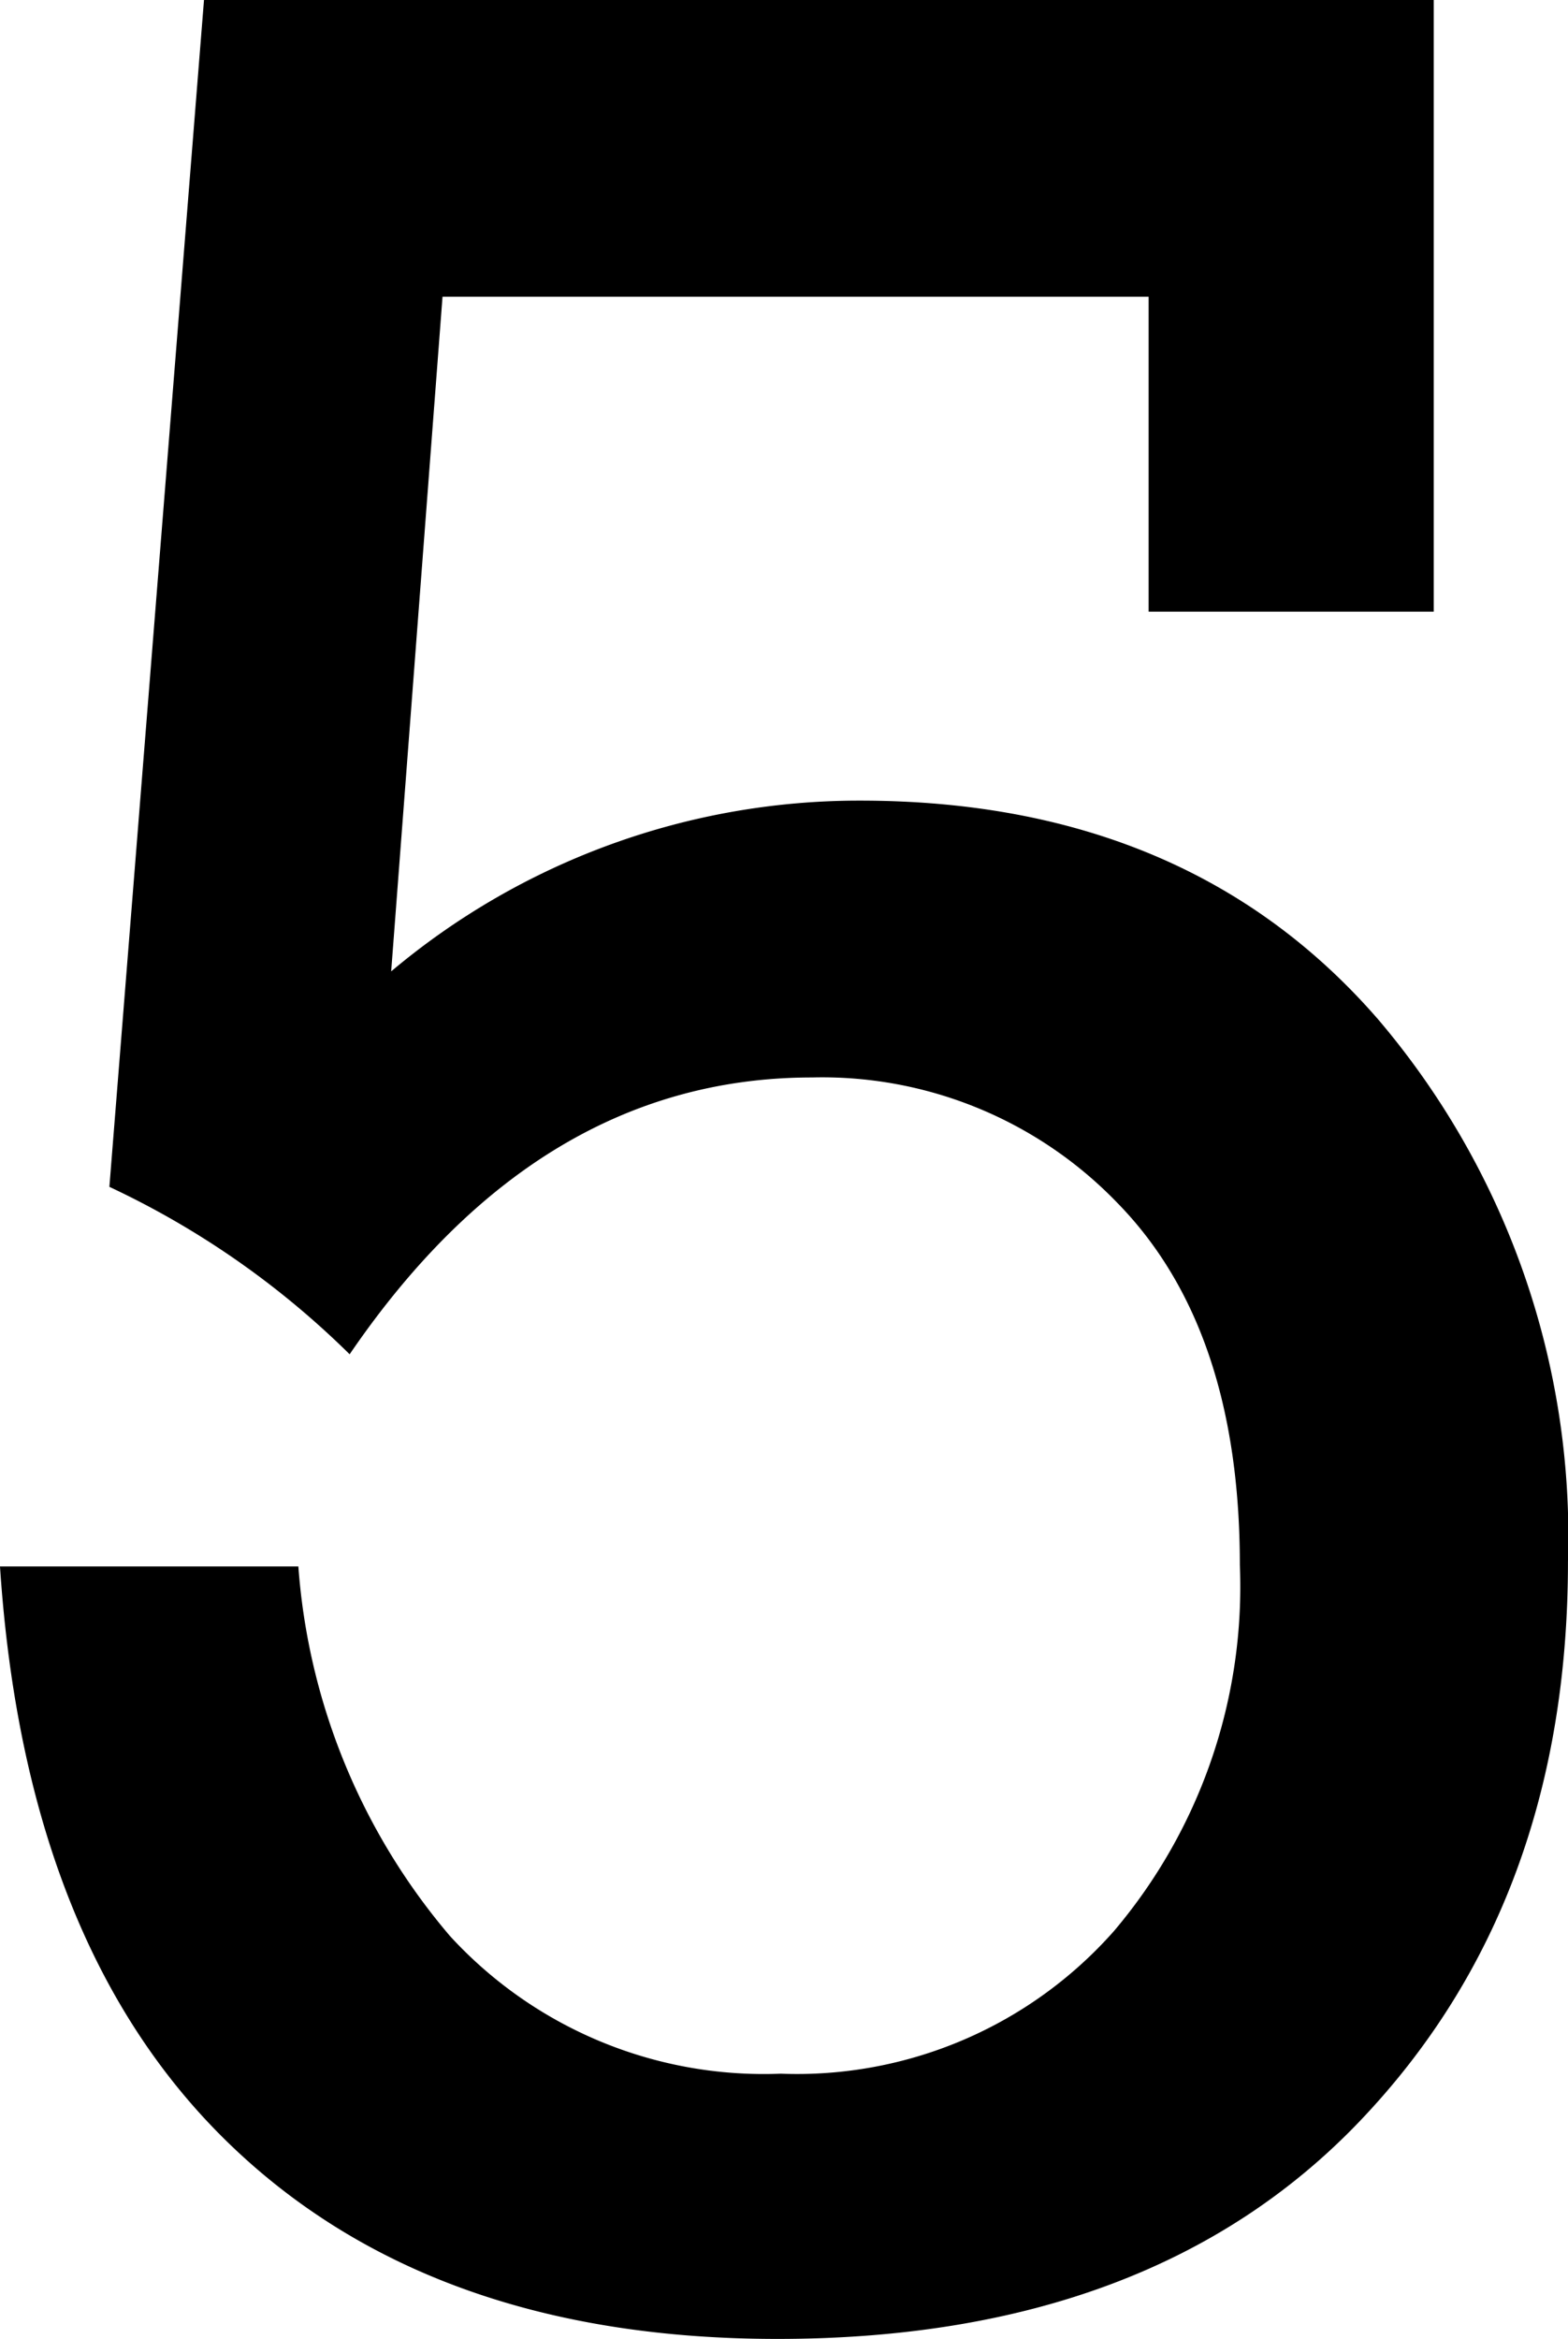 <svg xmlns="http://www.w3.org/2000/svg" width="43.42" height="64.763" viewBox="0 0 43.42 64.763"><path d="M3.351-20.379h8.262a17.763,17.763,0,0,0,4.2,10.235,11.785,11.785,0,0,0,9.157,3.81,11.712,11.712,0,0,0,9.226-3.947,14.751,14.751,0,0,0,3.488-10.144q0-6.563-3.4-10.029a11.348,11.348,0,0,0-8.445-3.465q-7.573,0-12.806,7.665A23.878,23.878,0,0,0,6.38-30.89L9-63.753H43.053v16.937H35.158v-8.721H15.605L14.183-36.856a20.115,20.115,0,0,1,12.989-4.728q9.088,0,14.343,6.059a22.094,22.094,0,0,1,5.255,15.009q0,9.455-5.76,15.491T24.877,1.01q-9.639,0-15.238-5.462T3.351-20.379Z" transform="translate(-3.351 63.753)"/></svg>